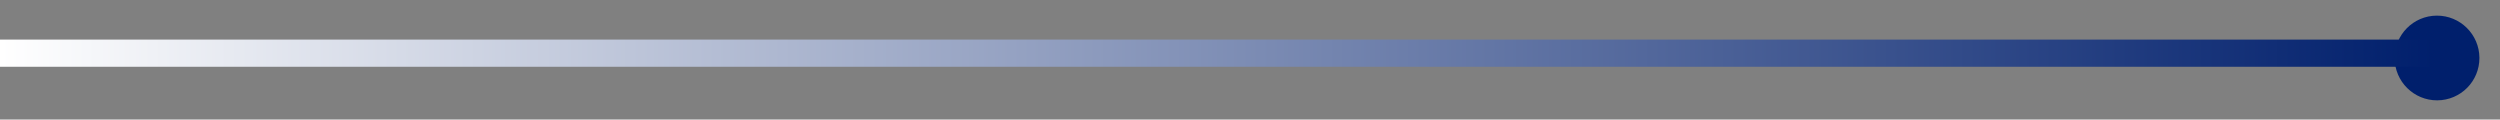 <svg width="460" height="22" viewBox="0 0 460 22" fill="none" xmlns="http://www.w3.org/2000/svg">
<rect x="0" y="0" width="460" height="22" fill="#808080" stroke="none"/>
<path fill-rule="evenodd" clip-rule="evenodd" d="M448.46 18.464C444.152 18.485 440.64 15.013 440.613 10.708C440.586 6.404 444.057 2.897 448.365 2.876C452.672 2.855 456.185 6.327 456.212 10.632C456.238 14.936 452.768 18.443 448.46 18.464Z" fill="#001F6C"/>
<rect y="7.285" width="448" height="5" fill="url(#paint0_linear_599_4086)"/>
<defs>
<linearGradient id="paint0_linear_599_4086" x1="0" y1="9.785" x2="448" y2="9.785" gradientUnits="userSpaceOnUse">
<stop stop-color="white"/>
<stop offset="1" stop-color="#001F6C"/>
</linearGradient>
</defs>
</svg>
